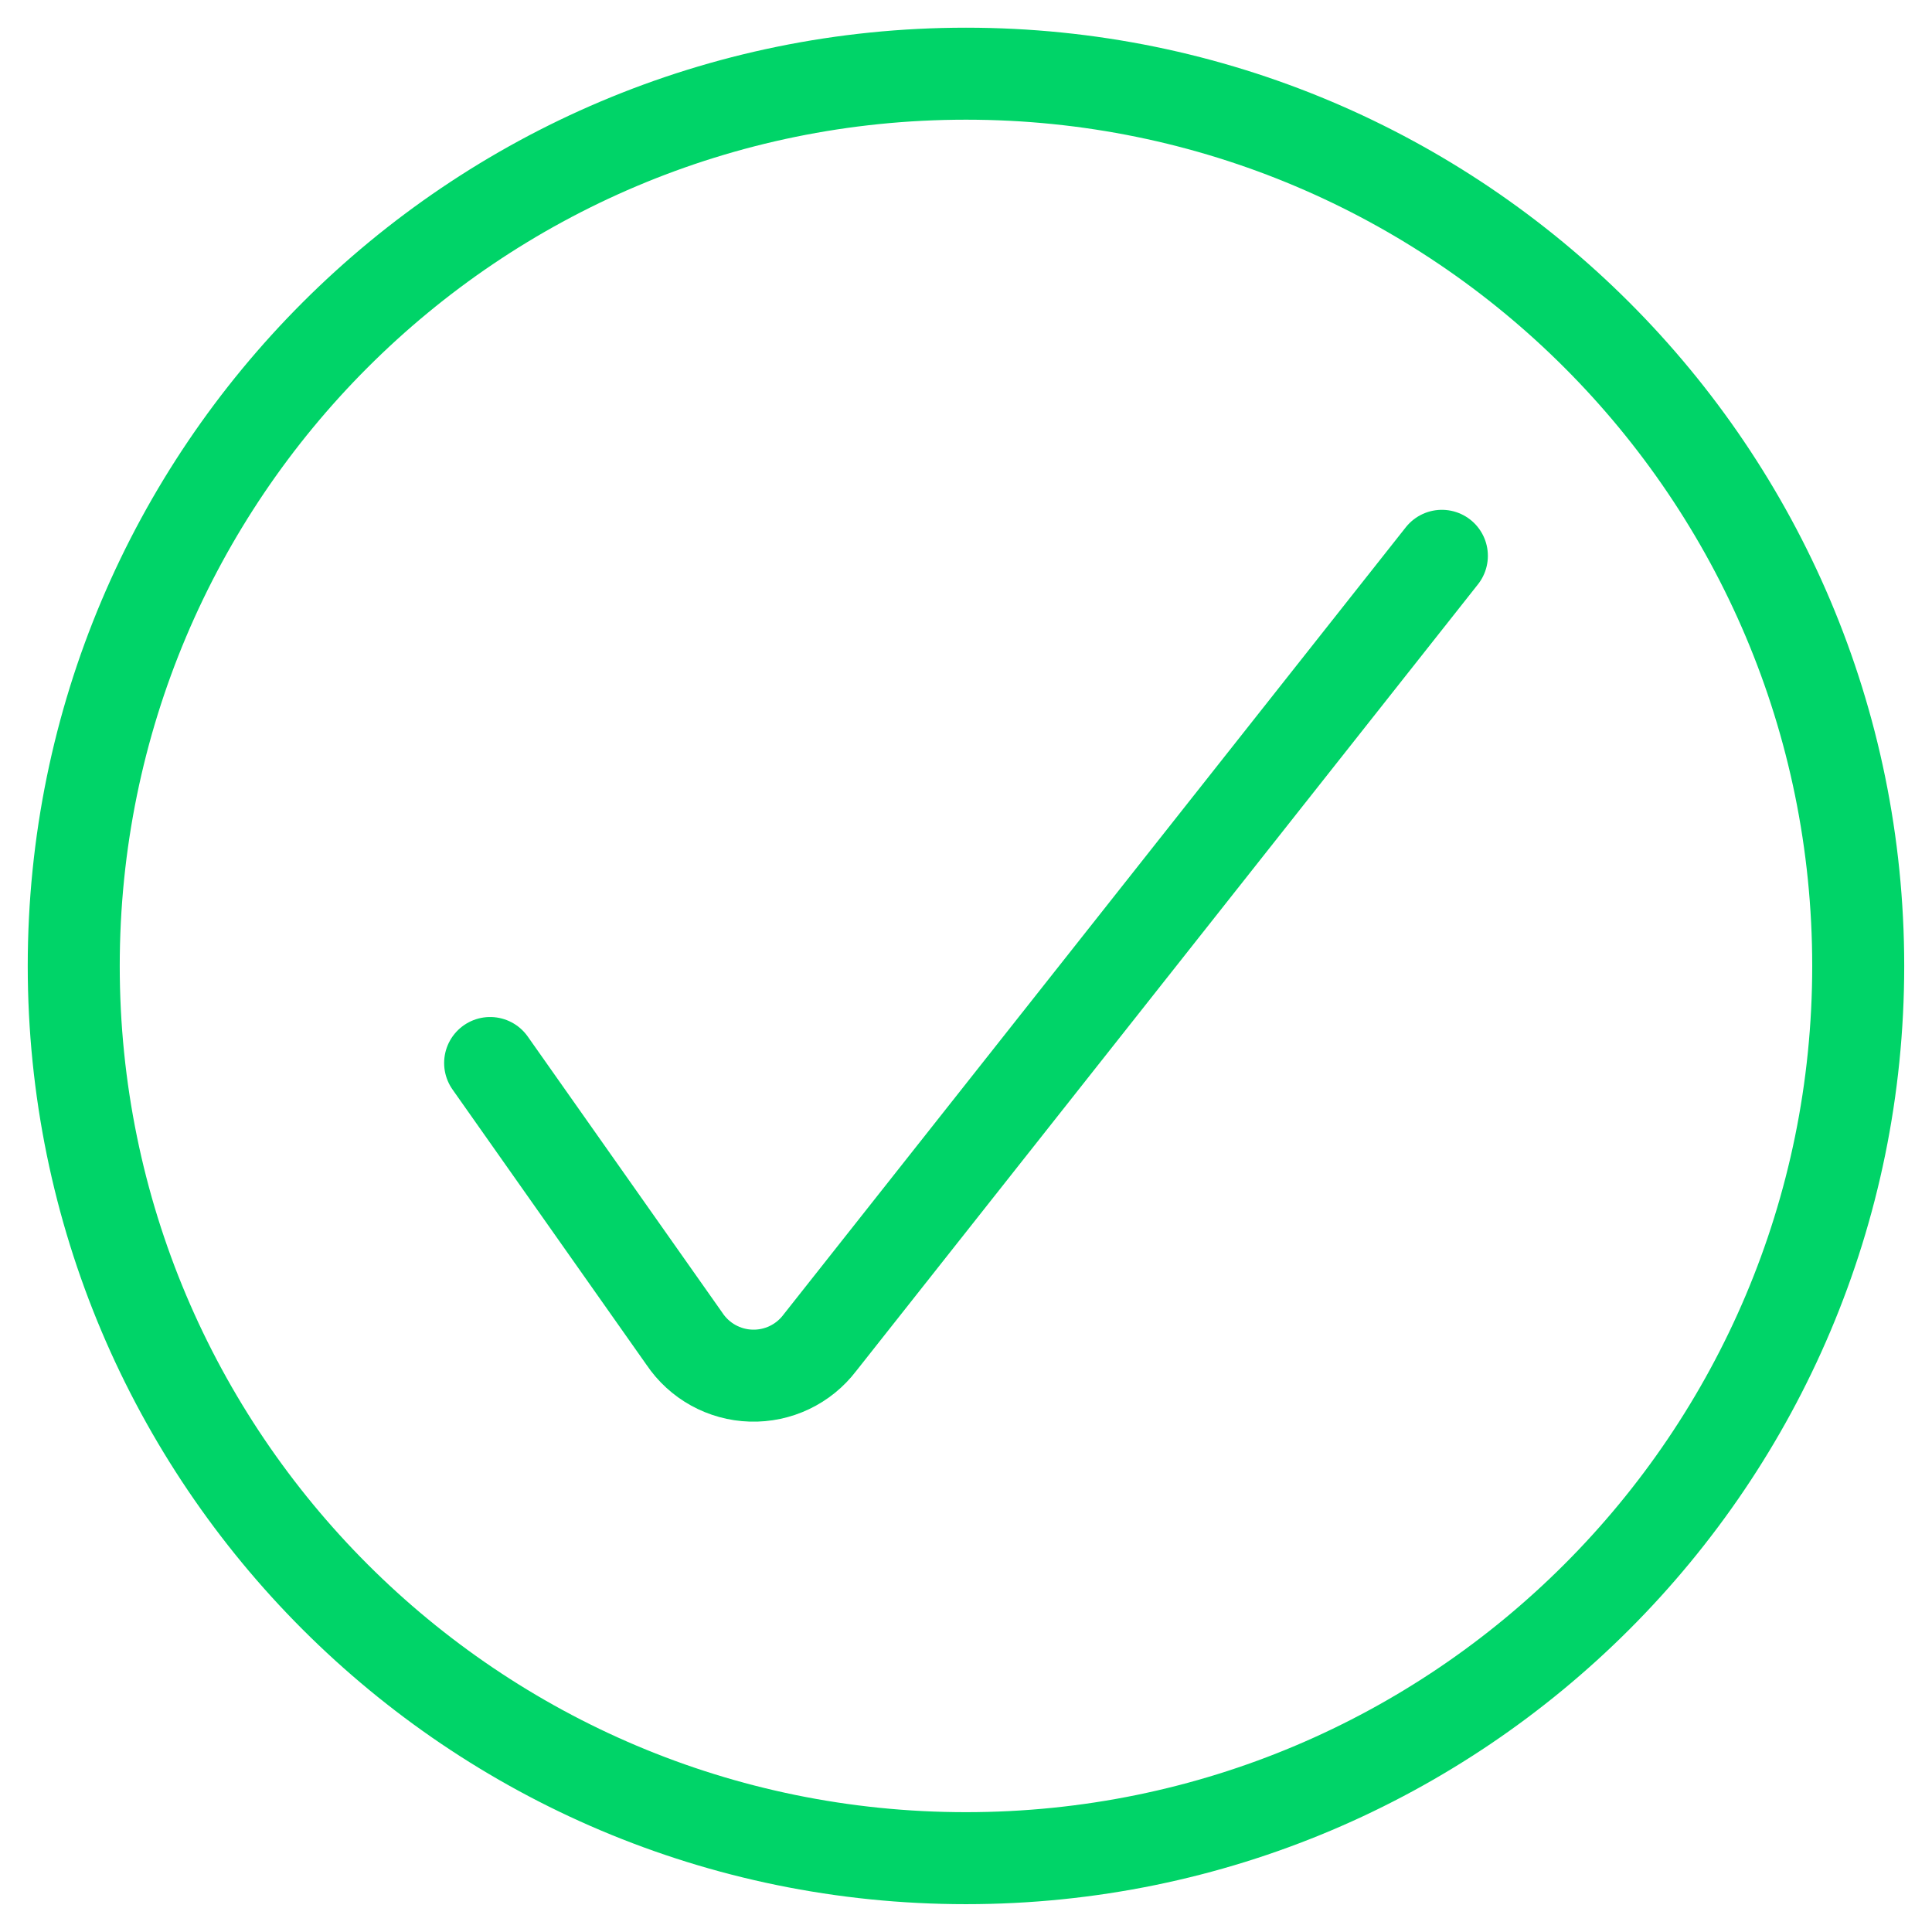 <?xml version="1.0" encoding="utf-8"?>
<svg width="42px" height="42px" viewBox="0 0 42 42" version="1.1" xmlns:xlink="http://www.w3.org/1999/xlink" xmlns="http://www.w3.org/2000/svg">
  <g id="Group-Copy-50" transform="translate(1 1)">
    <g id="check-circle-1">
      <path d="M0 11.026L4.224 17.021C4.549 17.506 5.089 17.805 5.673 17.822C6.257 17.84 6.814 17.574 7.167 17.109L20.69 0" transform="translate(9.655 11.083)" id="Shape" fill="none" fill-rule="evenodd" stroke="#00D468" stroke-width="2" stroke-linecap="round" stroke-linejoin="round" />
      <path d="M19.397 38.793C30.109 38.793 38.793 30.109 38.793 19.397C38.793 8.684 30.109 0 19.397 0C8.684 0 0 8.684 0 19.397C0 30.109 8.684 38.793 19.397 38.793Z" transform="translate(0.603 0.602)" id="Oval" fill="none" fill-rule="evenodd" stroke="#00D468" stroke-width="2" stroke-linecap="round" stroke-linejoin="round" />
    </g>
  </g>
</svg>
